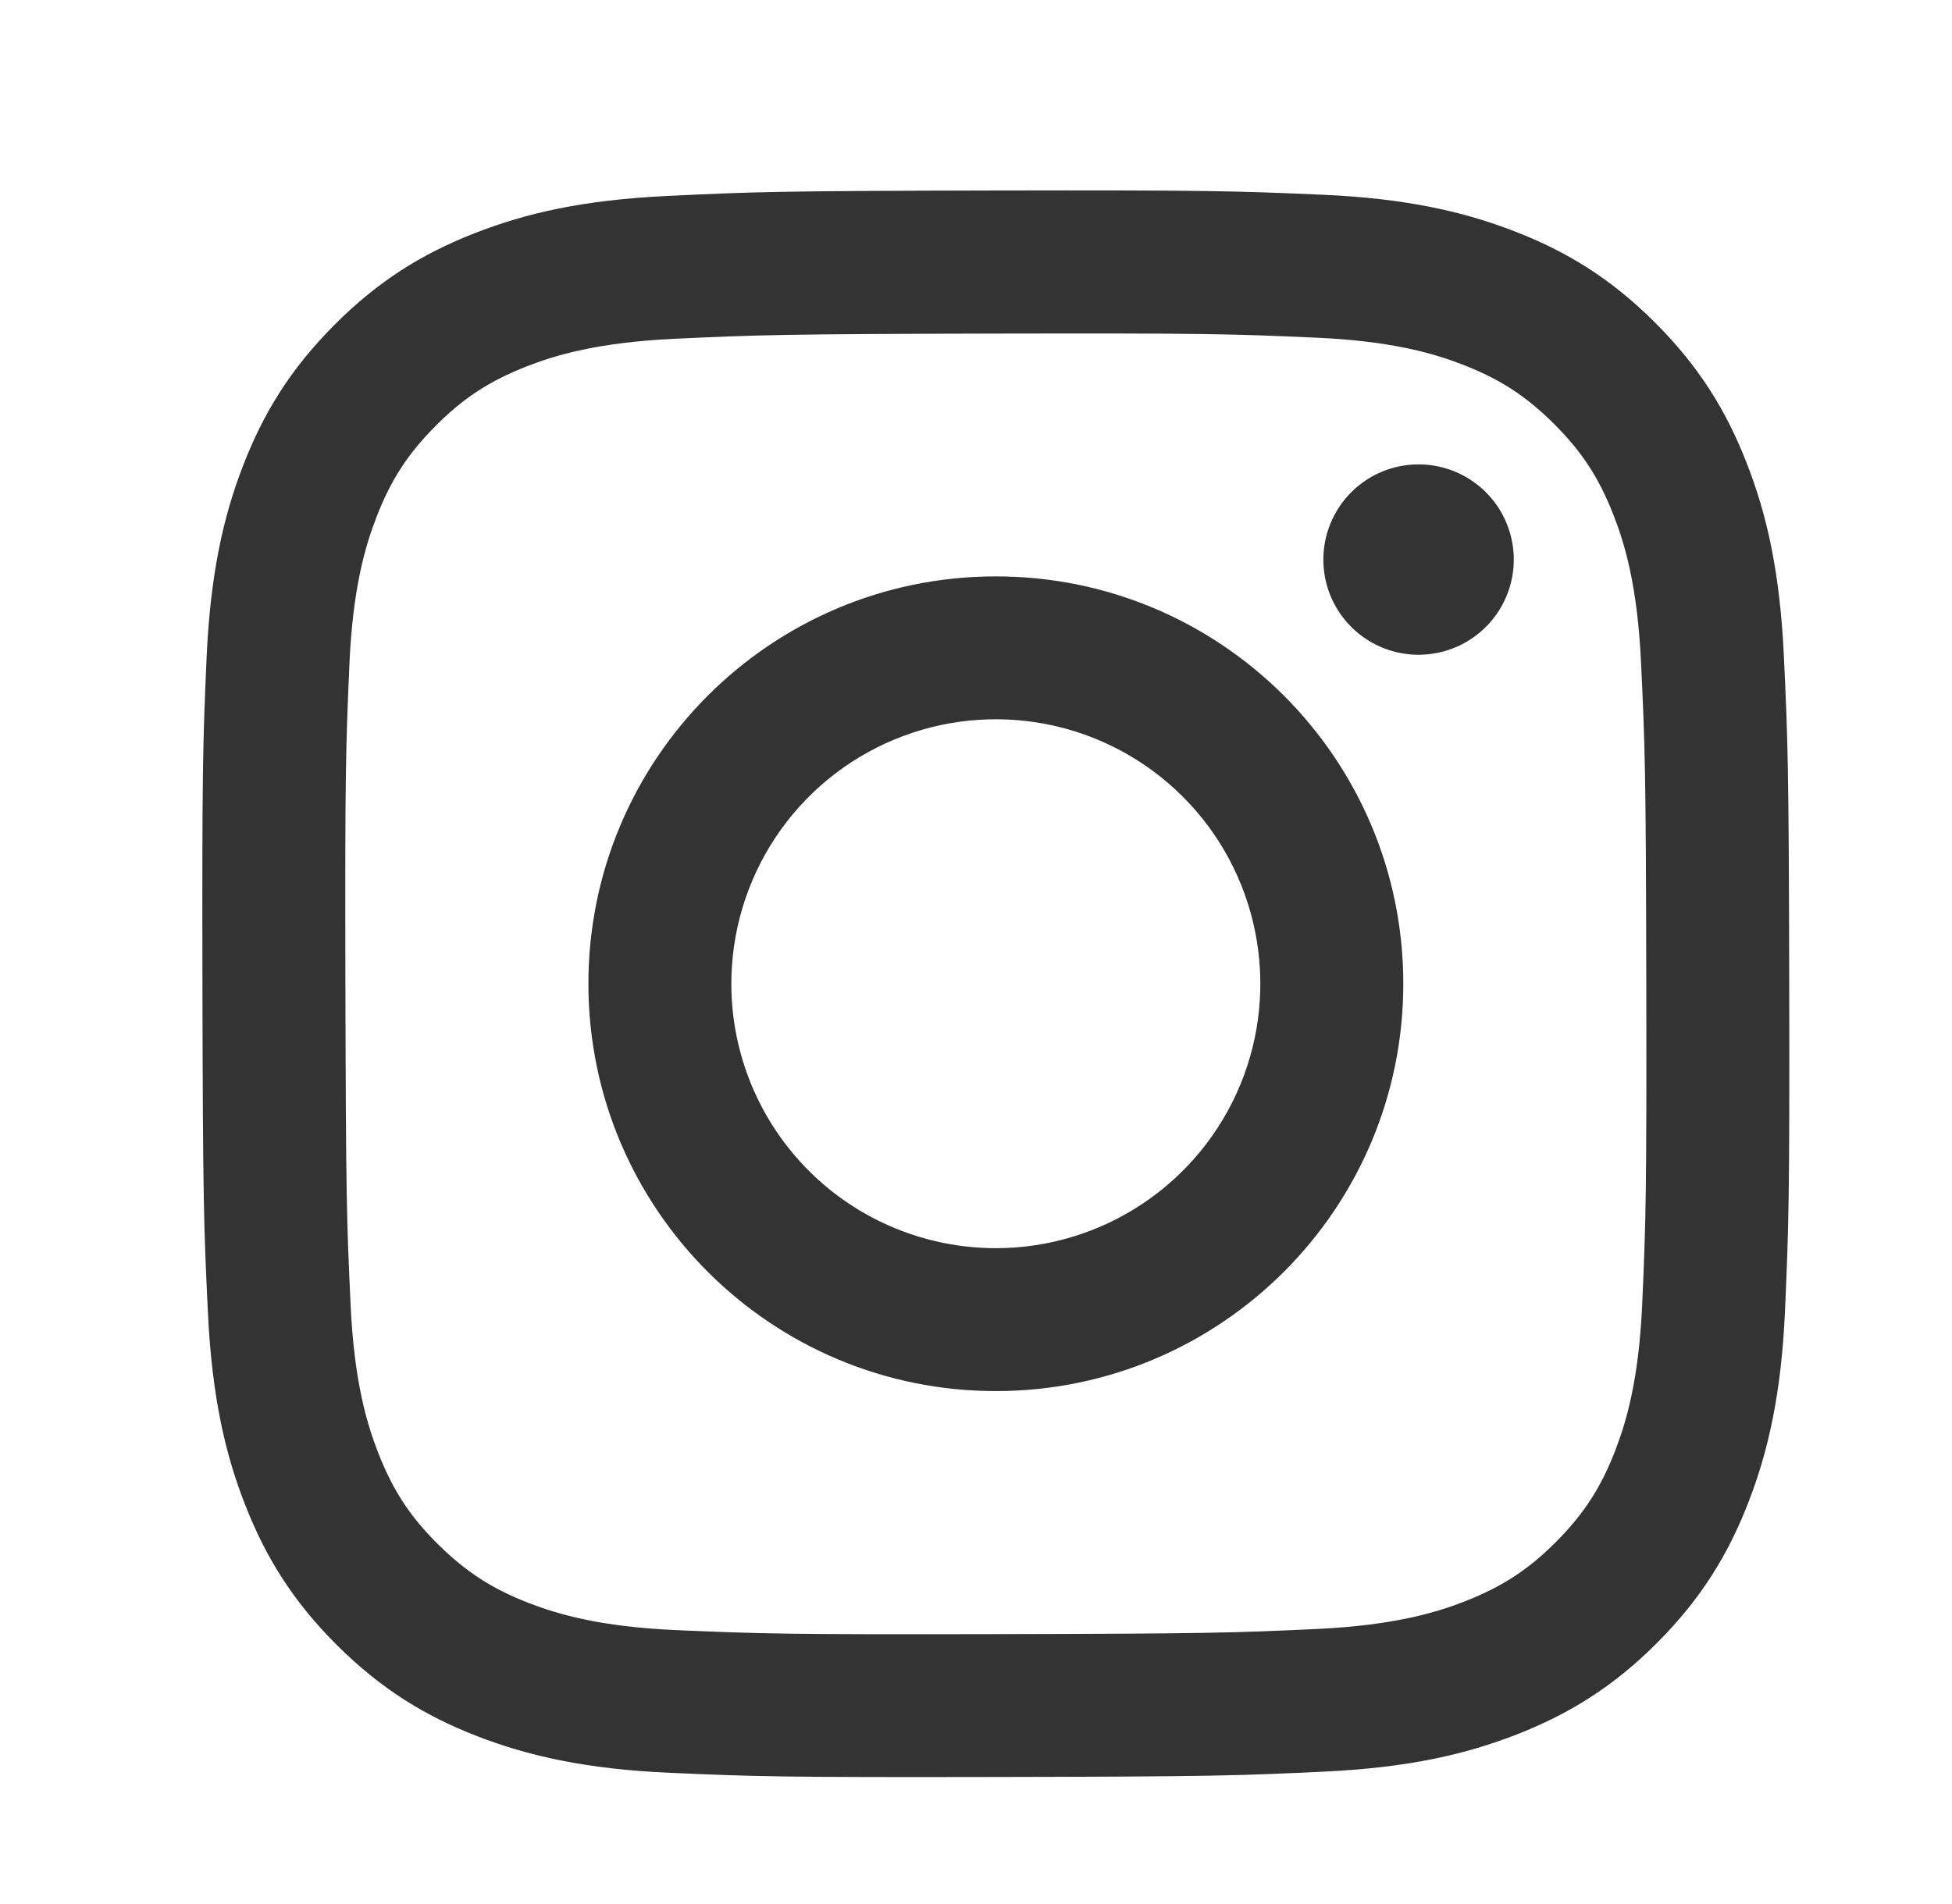 <svg width="41" height="40" viewBox="0 0 41 40" fill="none" xmlns="http://www.w3.org/2000/svg">
<g clip-path="url(#clip0_15_4253)">
<path d="M14.014 4.117C12.241 4.2 11.03 4.483 9.971 4.899C8.875 5.326 7.947 5.899 7.023 6.827C6.099 7.754 5.53 8.683 5.106 9.781C4.695 10.842 4.417 12.054 4.339 13.828C4.261 15.602 4.243 16.173 4.252 20.699C4.261 25.225 4.281 25.792 4.367 27.57C4.451 29.343 4.733 30.554 5.149 31.613C5.577 32.708 6.149 33.637 7.077 34.561C8.005 35.485 8.933 36.053 10.033 36.478C11.093 36.887 12.306 37.167 14.08 37.244C15.854 37.322 16.425 37.34 20.949 37.331C25.474 37.323 26.044 37.303 27.821 37.218C29.599 37.134 30.803 36.85 31.863 36.436C32.958 36.007 33.887 35.436 34.811 34.508C35.735 33.58 36.303 32.65 36.727 31.552C37.138 30.492 37.417 29.28 37.494 27.507C37.571 25.728 37.59 25.16 37.581 20.635C37.572 16.109 37.552 15.542 37.468 13.765C37.383 11.987 37.101 10.78 36.685 9.721C36.257 8.625 35.685 7.697 34.758 6.772C33.831 5.847 32.9 5.279 31.802 4.856C30.742 4.446 29.53 4.166 27.756 4.09C25.982 4.013 25.411 3.993 20.885 4.002C16.358 4.011 15.792 4.03 14.014 4.117ZM14.209 34.246C12.584 34.175 11.701 33.905 11.113 33.679C10.335 33.379 9.78 33.017 9.194 32.436C8.608 31.856 8.248 31.299 7.944 30.522C7.716 29.934 7.441 29.053 7.365 27.428C7.282 25.672 7.265 25.144 7.255 20.695C7.245 16.245 7.262 15.718 7.339 13.961C7.409 12.338 7.68 11.454 7.906 10.867C8.206 10.087 8.567 9.533 9.149 8.948C9.731 8.362 10.286 8.001 11.063 7.697C11.651 7.468 12.532 7.195 14.156 7.118C15.914 7.035 16.441 7.018 20.89 7.008C25.339 6.999 25.867 7.015 27.625 7.093C29.249 7.163 30.132 7.432 30.719 7.659C31.498 7.959 32.053 8.32 32.638 8.902C33.224 9.485 33.585 10.038 33.889 10.817C34.119 11.403 34.391 12.284 34.468 13.909C34.552 15.667 34.571 16.194 34.579 20.643C34.587 25.091 34.571 25.62 34.494 27.376C34.423 29.001 34.154 29.884 33.927 30.472C33.627 31.251 33.266 31.806 32.684 32.391C32.102 32.976 31.547 33.337 30.769 33.641C30.183 33.87 29.3 34.143 27.677 34.221C25.92 34.303 25.393 34.321 20.942 34.33C16.492 34.34 15.967 34.322 14.209 34.246M27.796 11.759C27.796 12.155 27.914 12.541 28.135 12.87C28.355 13.198 28.668 13.454 29.034 13.605C29.399 13.755 29.802 13.794 30.189 13.716C30.577 13.639 30.933 13.447 31.212 13.167C31.492 12.887 31.681 12.53 31.758 12.142C31.834 11.754 31.794 11.352 31.642 10.987C31.49 10.621 31.233 10.31 30.904 10.091C30.574 9.871 30.187 9.755 29.792 9.756C29.261 9.757 28.753 9.968 28.379 10.344C28.005 10.72 27.795 11.229 27.796 11.759ZM12.359 20.683C12.368 25.41 16.207 29.233 20.933 29.224C25.658 29.215 29.484 25.377 29.475 20.65C29.466 15.923 25.626 12.099 20.9 12.109C16.174 12.118 12.35 15.957 12.359 20.683ZM15.361 20.677C15.359 19.578 15.683 18.504 16.291 17.589C16.9 16.674 17.766 15.96 18.78 15.538C19.795 15.115 20.912 15.003 21.99 15.215C23.068 15.427 24.059 15.955 24.837 16.73C25.616 17.506 26.147 18.494 26.363 19.572C26.58 20.649 26.472 21.766 26.054 22.782C25.635 23.798 24.925 24.667 24.012 25.279C23.1 25.892 22.026 26.22 20.928 26.222C20.198 26.223 19.475 26.081 18.801 25.803C18.126 25.526 17.513 25.118 16.996 24.603C16.479 24.088 16.069 23.476 15.788 22.803C15.508 22.129 15.362 21.407 15.361 20.677Z" fill="#333333"/>
</g>
<defs>
<clipPath id="clip0_15_4253">
<rect width="33.333" height="33.333" fill="white" transform="translate(4.25 4)"/>
</clipPath>
</defs>
</svg>
